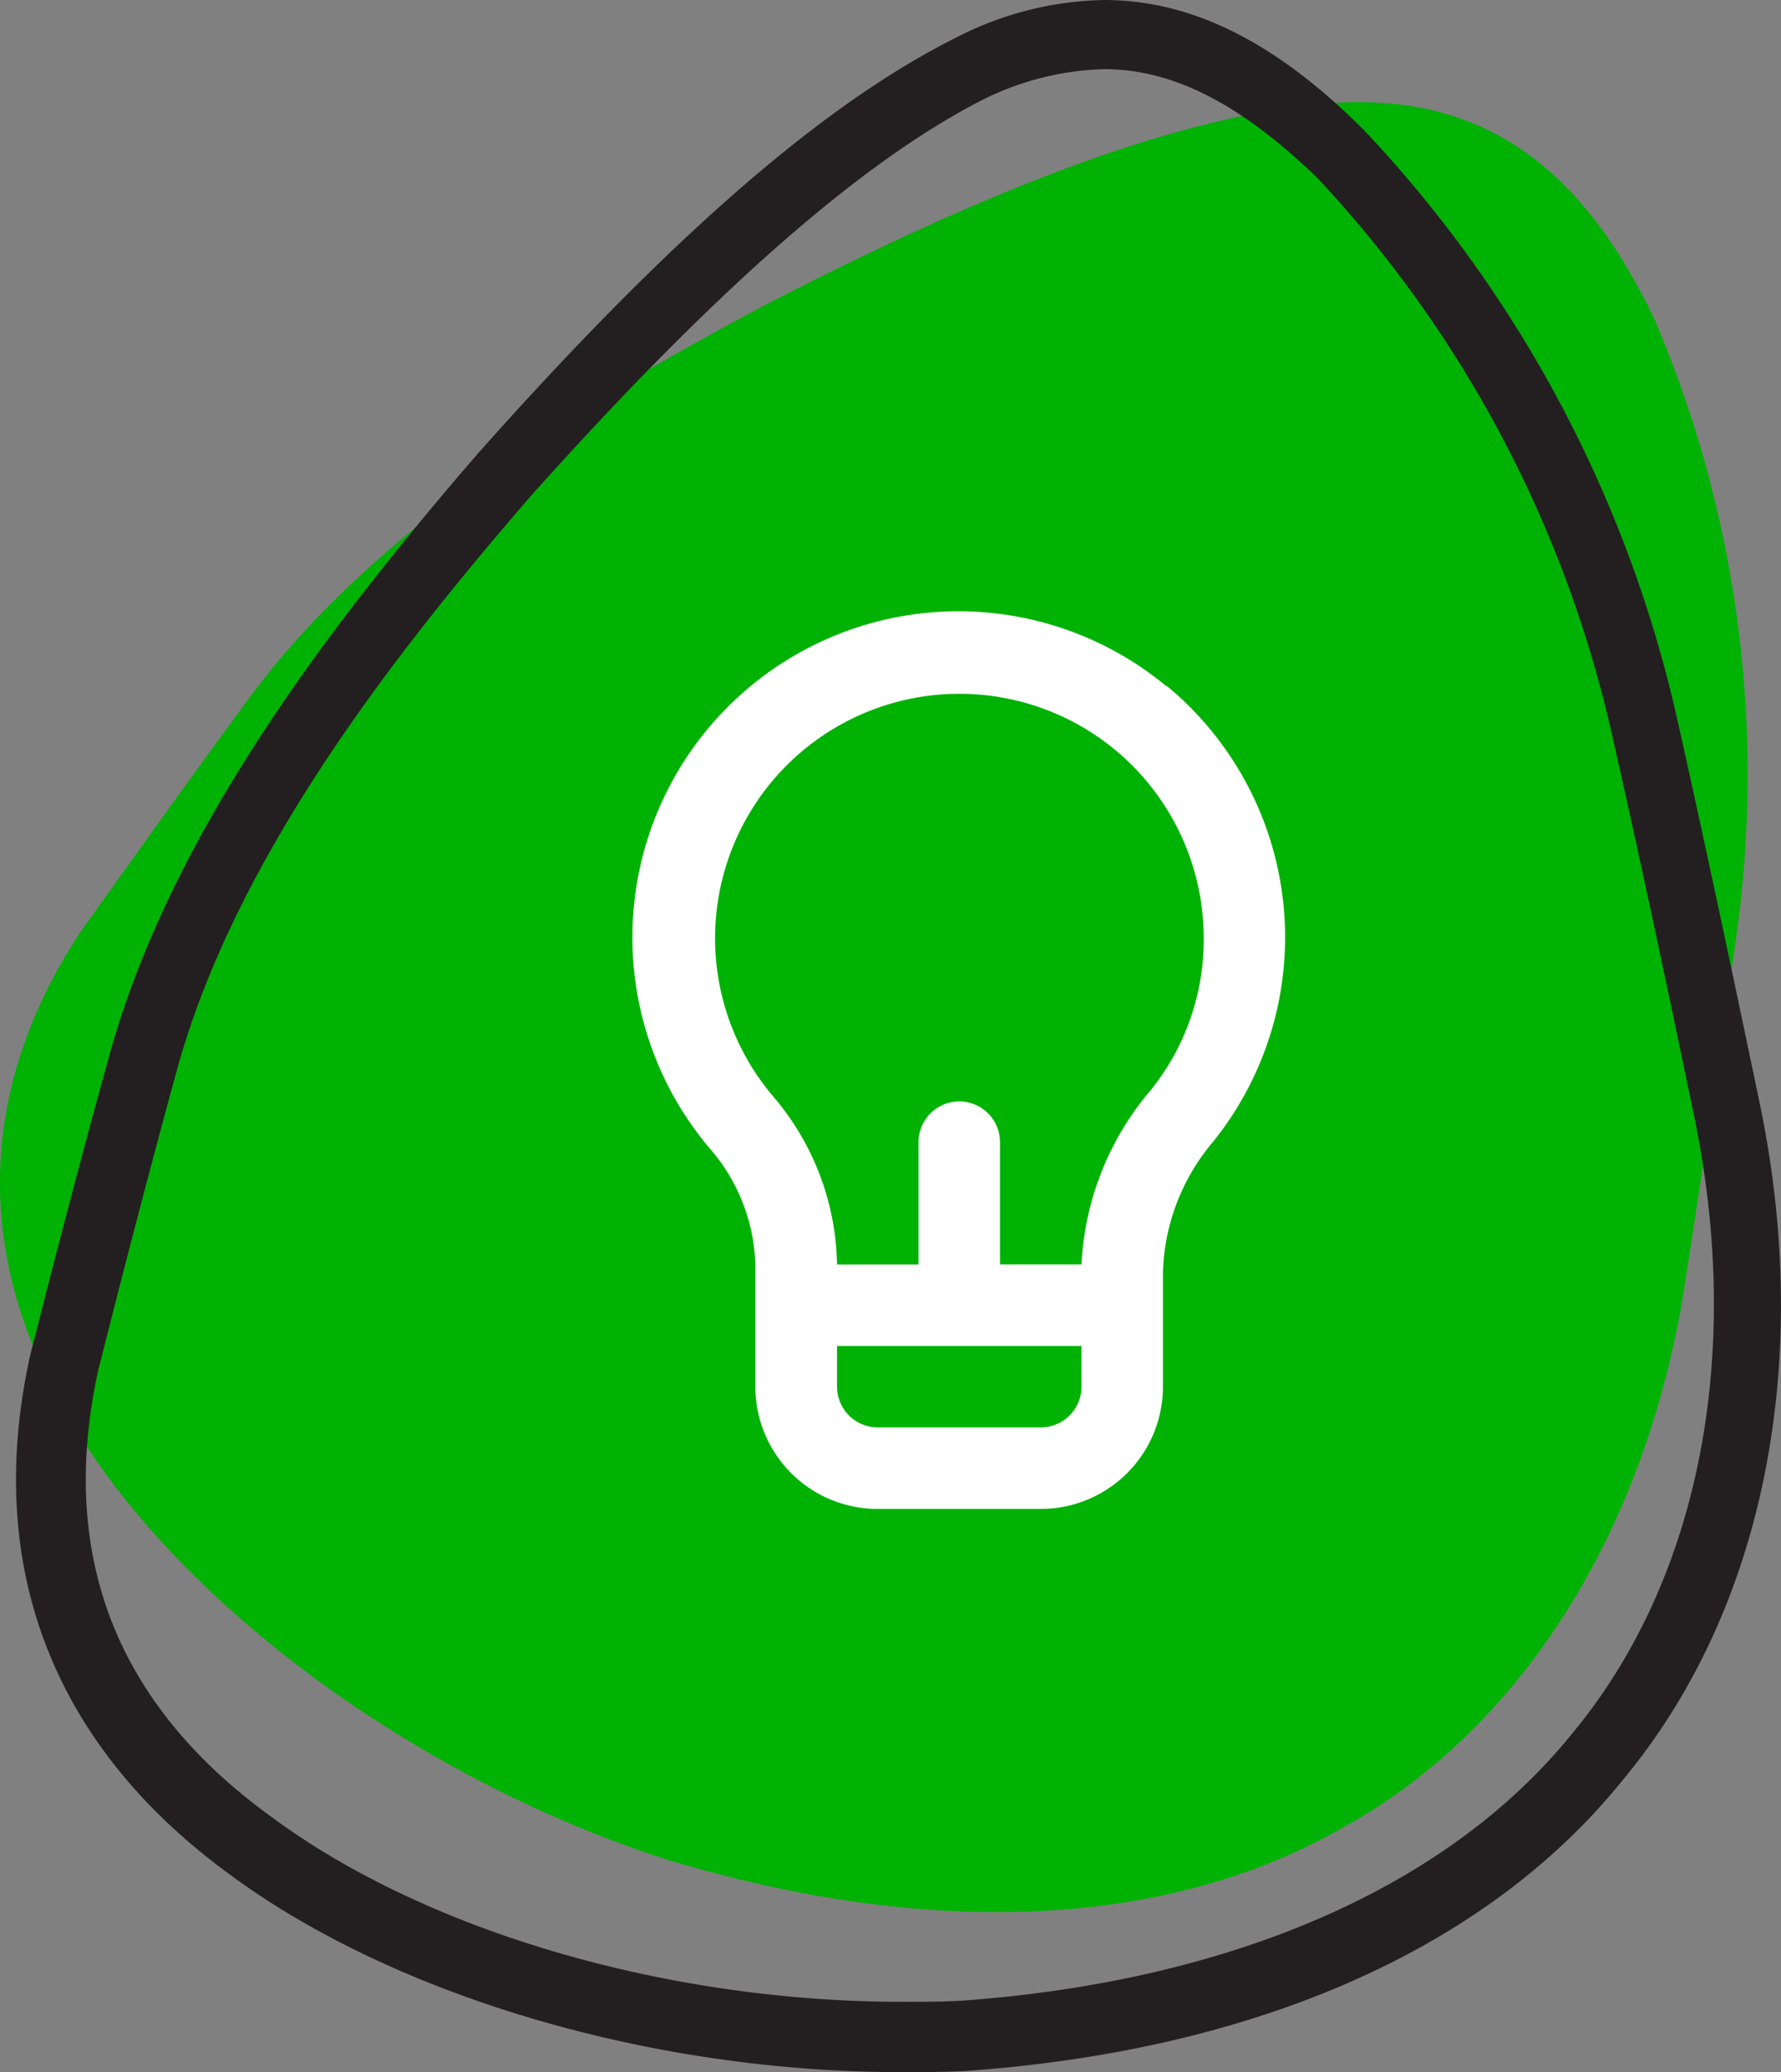 <svg id="Group_71" data-name="Group 71" xmlns="http://www.w3.org/2000/svg" xmlns:xlink="http://www.w3.org/1999/xlink" width="49.877" height="58" viewBox="0 0 49.877 58">
  <rect x="0" y="0" width="49.877" height="58" fill="#808080" stroke="none"/>
  <defs>
    <clipPath id="clip-path">
      <rect id="Rectangle_51" data-name="Rectangle 51" width="49.877" height="58" fill="none"/>
    </clipPath>
  </defs>
  <g id="Group_70" data-name="Group 70" clip-path="url(#clip-path)">
    <path id="Path_61" data-name="Path 61" d="M47.17,42.036c.516-3.323,1-6.581,1.452-9.806a32.41,32.41,0,0,0-2.29-17.29C44.3,10.681,41.492,8.52,37.073,8.907s-9.9,2.677-15.484,5.548c-5.548,2.935-11.1,6.387-14.548,11C5.4,27.681,3.815,29.907,2.267,32.068-.766,36.649-.8,41.649,2.428,46.488c3.129,4.774,9.452,9.387,16.29,11.581,7.065,2.129,13.806,2,18.871-.9,5.1-2.806,8.516-8.419,9.581-15.129" transform="translate(0 -6.004)" fill="#00b204"/>
    <path id="Path_62" data-name="Path 62" d="M31.854,1.935c1.935,0,3.839.968,6,3.065a33.609,33.609,0,0,1,8.258,15.677c.806,3.548,1.548,7.065,2.258,10.484,1.419,6.742.161,13.1-3.419,17.387C41.5,52.806,35.467,55.452,27.887,56c-.548.032-1.129.032-1.677.032-6.581,0-13.323-1.968-17.645-5.161-4.387-3.161-6-7.355-4.871-12.516.677-2.677,1.419-5.548,2.226-8.484,1.677-6,6.161-11.677,9.9-16C20.983,8.1,25.145,4.452,28.564,2.742a8.108,8.108,0,0,1,3.29-.806m0-1.935a9.372,9.372,0,0,0-4.161,1.065C23.435,3.194,18.854,7.613,14.37,12.645c-4.419,5.1-8.613,10.742-10.323,16.742-.806,2.9-1.548,5.742-2.258,8.548C.5,43.742,2.338,48.806,7.4,52.484,11.951,55.839,19.112,58,26.177,58c.613,0,1.194,0,1.806-.032,7.839-.548,14.484-3.258,18.419-8.161,4-4.806,5.323-11.806,3.806-19-.742-3.548-1.484-7.065-2.258-10.516A35.279,35.279,0,0,0,39.145,3.645C36.79,1.29,34.435,0,31.854,0" transform="translate(-0.943)" fill="#231f20"/>
    <path id="Path_63" data-name="Path 63" d="M69.917,55.2A9.131,9.131,0,0,0,57.1,68.106a5.181,5.181,0,0,1,1.3,3.275V74.8a3.422,3.422,0,0,0,3.423,3.423h4.564A3.422,3.422,0,0,0,69.814,74.8V71.6a5.9,5.9,0,0,1,1.392-3.639,9.127,9.127,0,0,0-1.289-12.778ZM67.533,74.8a1.141,1.141,0,0,1-1.141,1.141H61.828A1.141,1.141,0,0,1,60.687,74.8V73.662h6.845Zm1.905-8.26a8.134,8.134,0,0,0-1.905,4.837H65.251V67.958a1.141,1.141,0,0,0-2.282,0V71.38H60.687a7.418,7.418,0,0,0-1.825-4.746,6.842,6.842,0,1,1,12.094-4.381,6.719,6.719,0,0,1-1.517,4.29" transform="translate(-37.246 -35.987)" fill="#fff"/>
  </g>
</svg>
